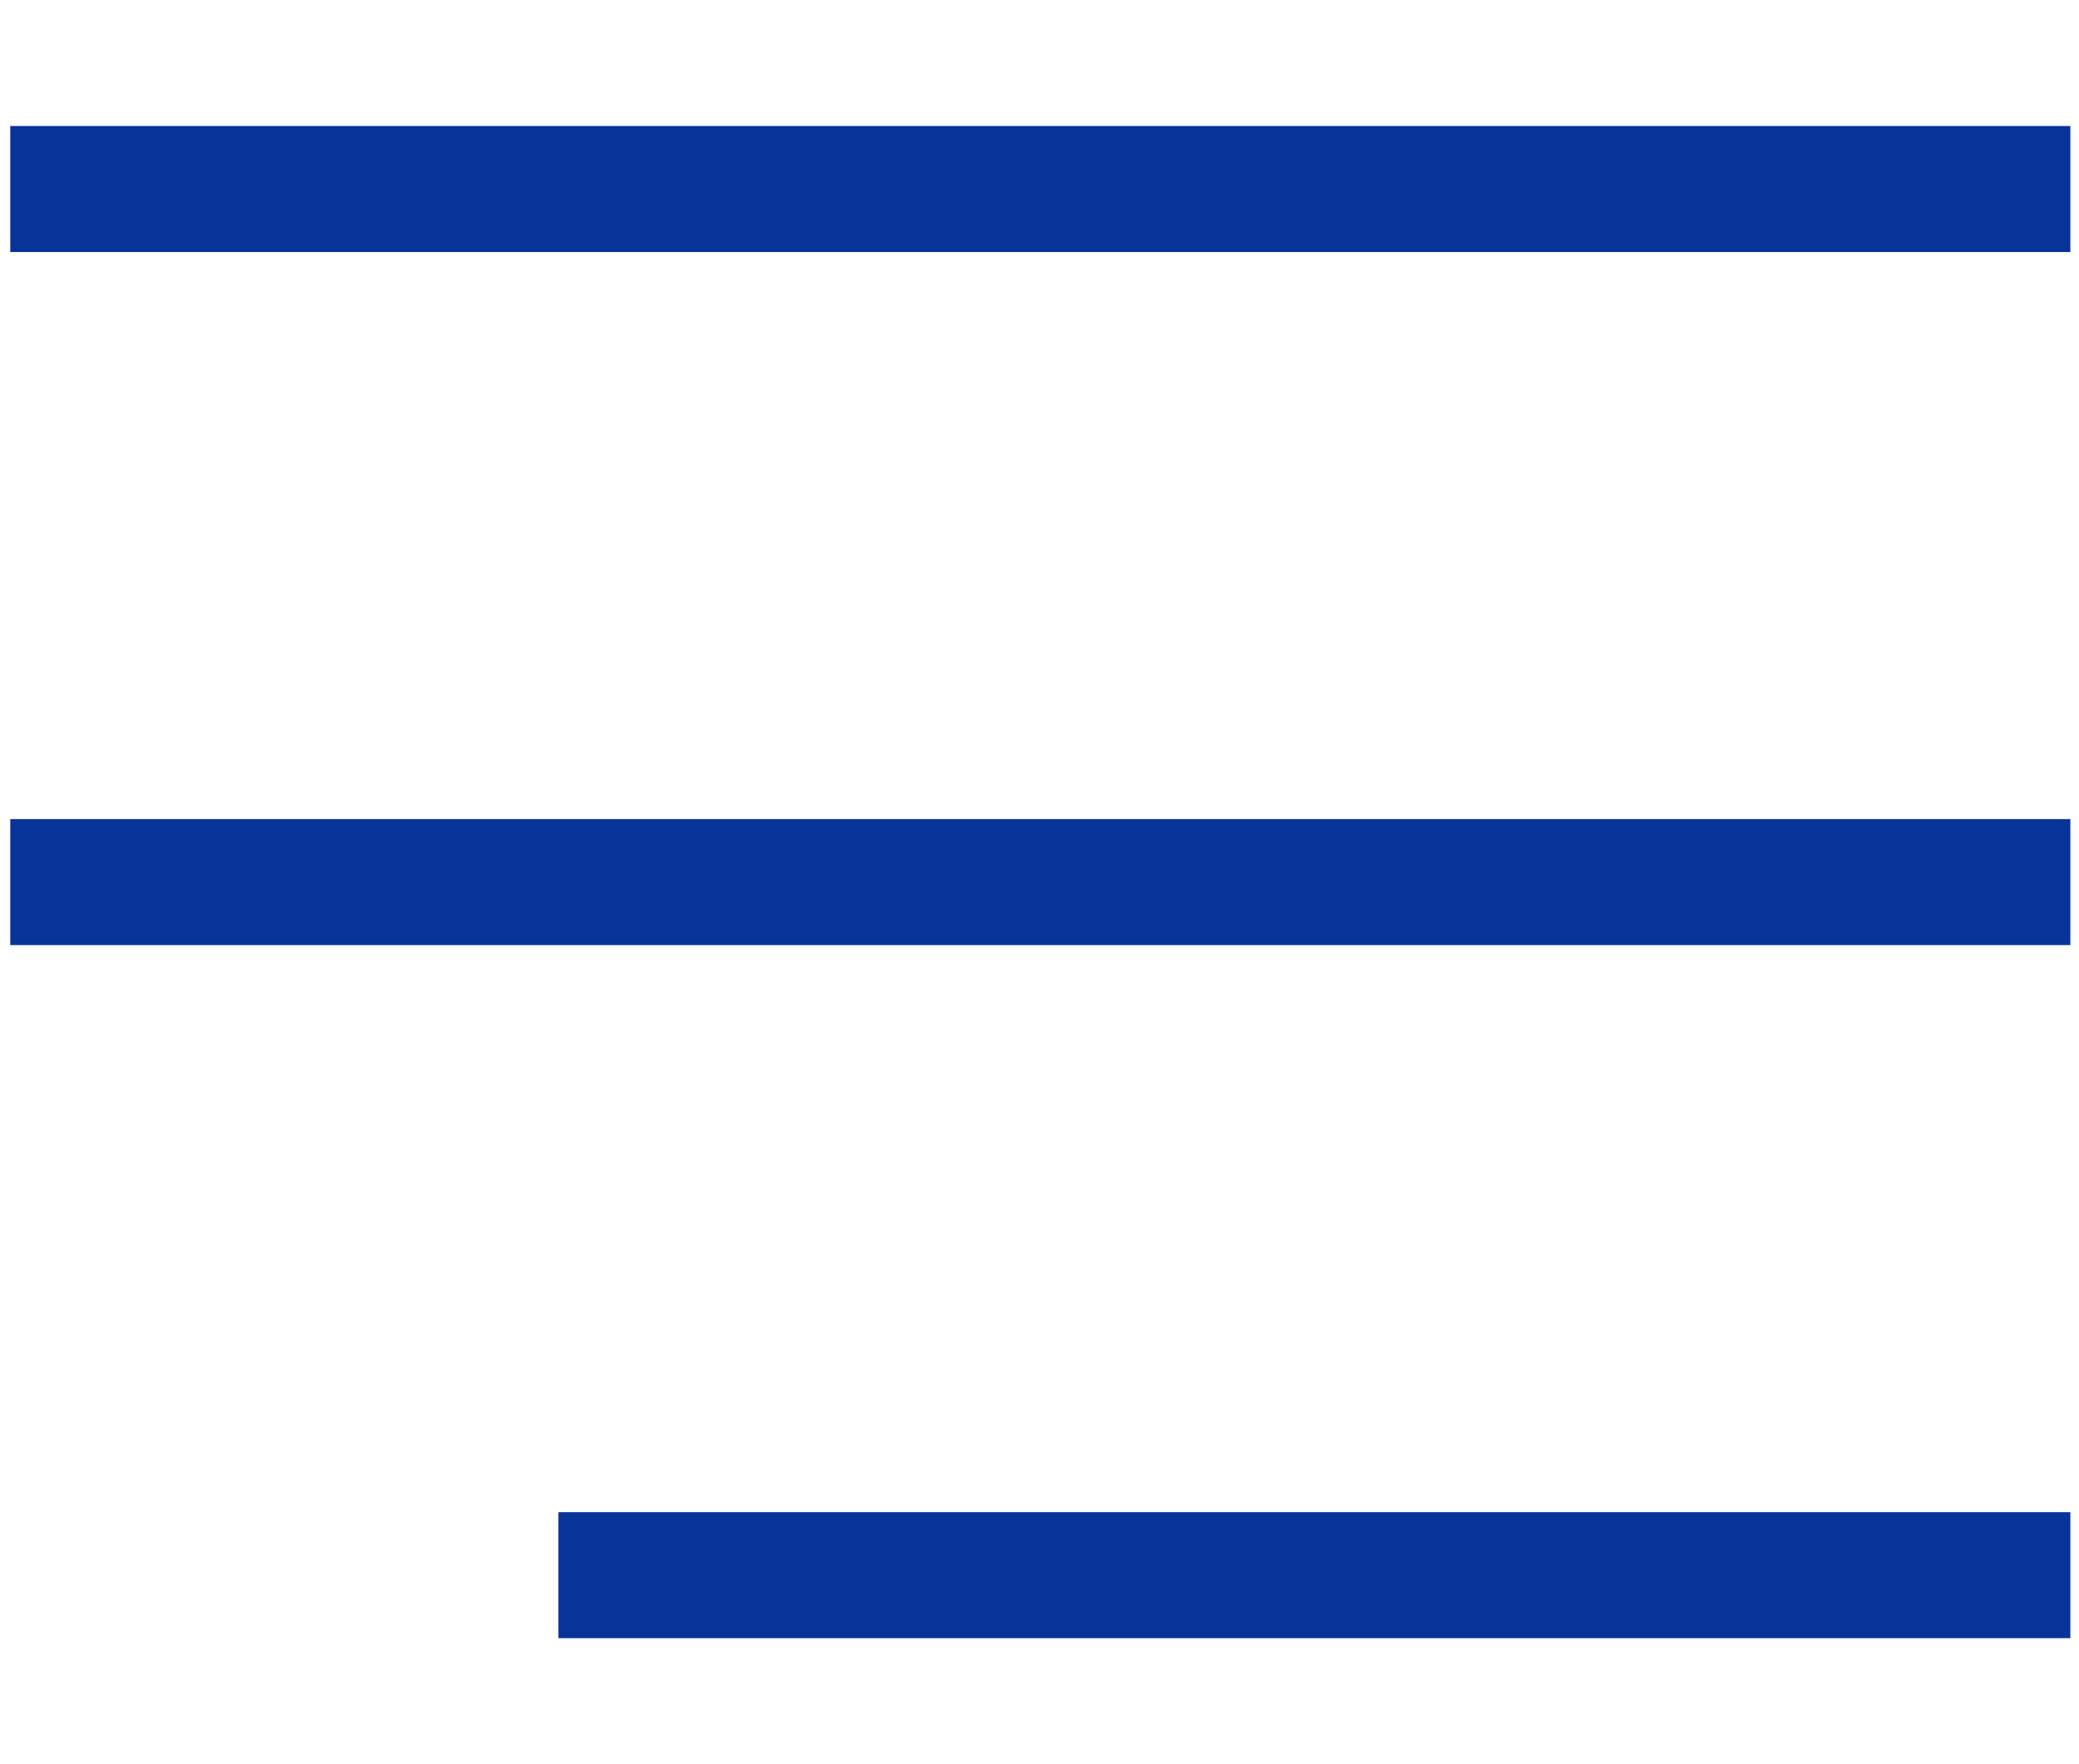 <?xml version="1.0" encoding="utf-8"?>
<!-- Generator: Adobe Illustrator 27.8.0, SVG Export Plug-In . SVG Version: 6.00 Build 0)  -->
<svg version="1.1" id="Livello_1" xmlns="http://www.w3.org/2000/svg" xmlns:xlink="http://www.w3.org/1999/xlink" x="0px" y="0px"
	 viewBox="0 0 33 28" style="enable-background:new 0 0 33 28;" xml:space="preserve">
<style type="text/css">
	.st0{fill:#083399;}
</style>
<g id="Raggruppa_28" transform="translate(-1291.837 -28.5)">
	<rect x="1292" y="30.5" class="st0" width="32.7" height="2"/>
	<rect x="1292" y="41.5" class="st0" width="32.7" height="2"/>
	<rect x="1300.7" y="52.5" class="st0" width="24" height="2"/>
</g>
</svg>

